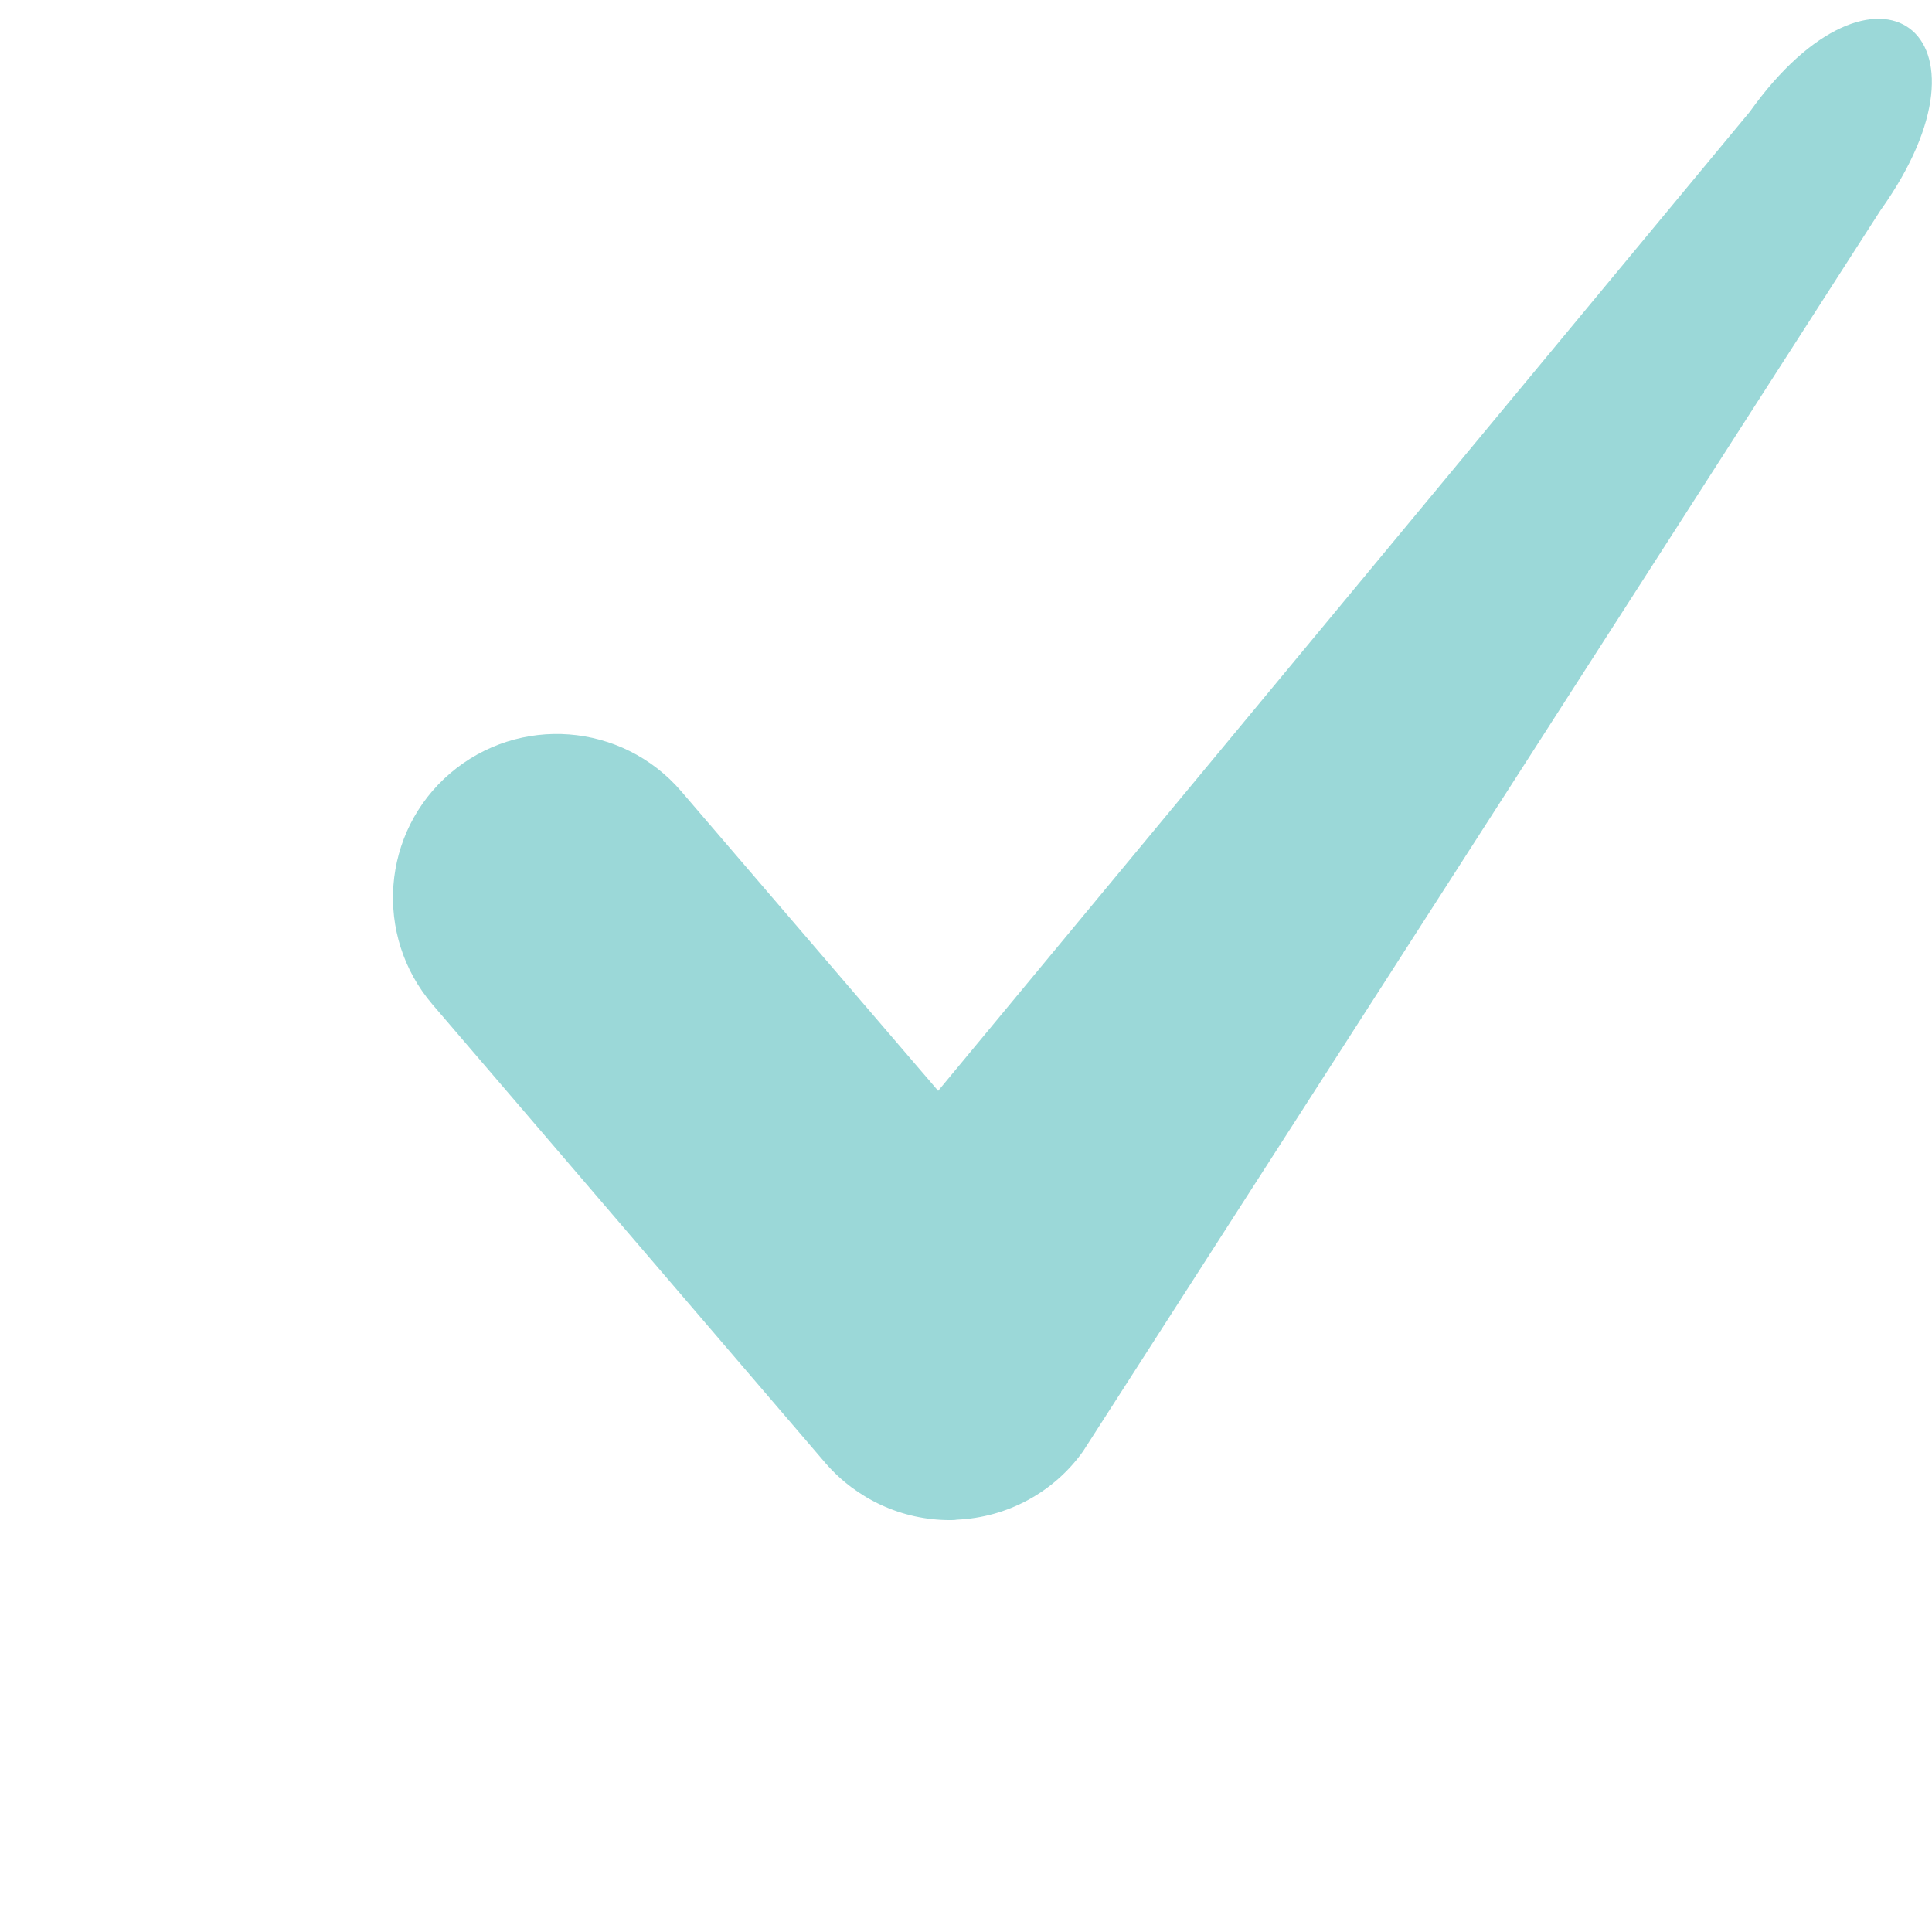 <?xml version="1.0" encoding="utf-8"?>
<!-- Generator: Adobe Illustrator 25.0.0, SVG Export Plug-In . SVG Version: 6.00 Build 0)  -->
<svg version="1.1" id="Layer_1" xmlns="http://www.w3.org/2000/svg" xmlns:xlink="http://www.w3.org/1999/xlink" x="0px" y="0px"
	 viewBox="0 0 444.2 444.2" style="enable-background:new 0 0 444.2 444.2;" xml:space="preserve">
<style type="text/css">
	.st0{fill:#9BD8D8;}
</style>
<path class="st0" d="M218.4,349.5c-11,0-21.4-4.8-28.6-13.1L99.4,230.9c-13.5-15.8-11.7-39.6,4.1-53.1s39.5-11.7,53.1,4.1l59.1,68.9
	L402.3,25.7c28.9-40.5,59.1-18.1,30.1,22.6L249,333.7c-6.7,9.4-17.4,15.2-29,15.7C219.5,349.5,218.9,349.5,218.4,349.5z"/>
</svg>
